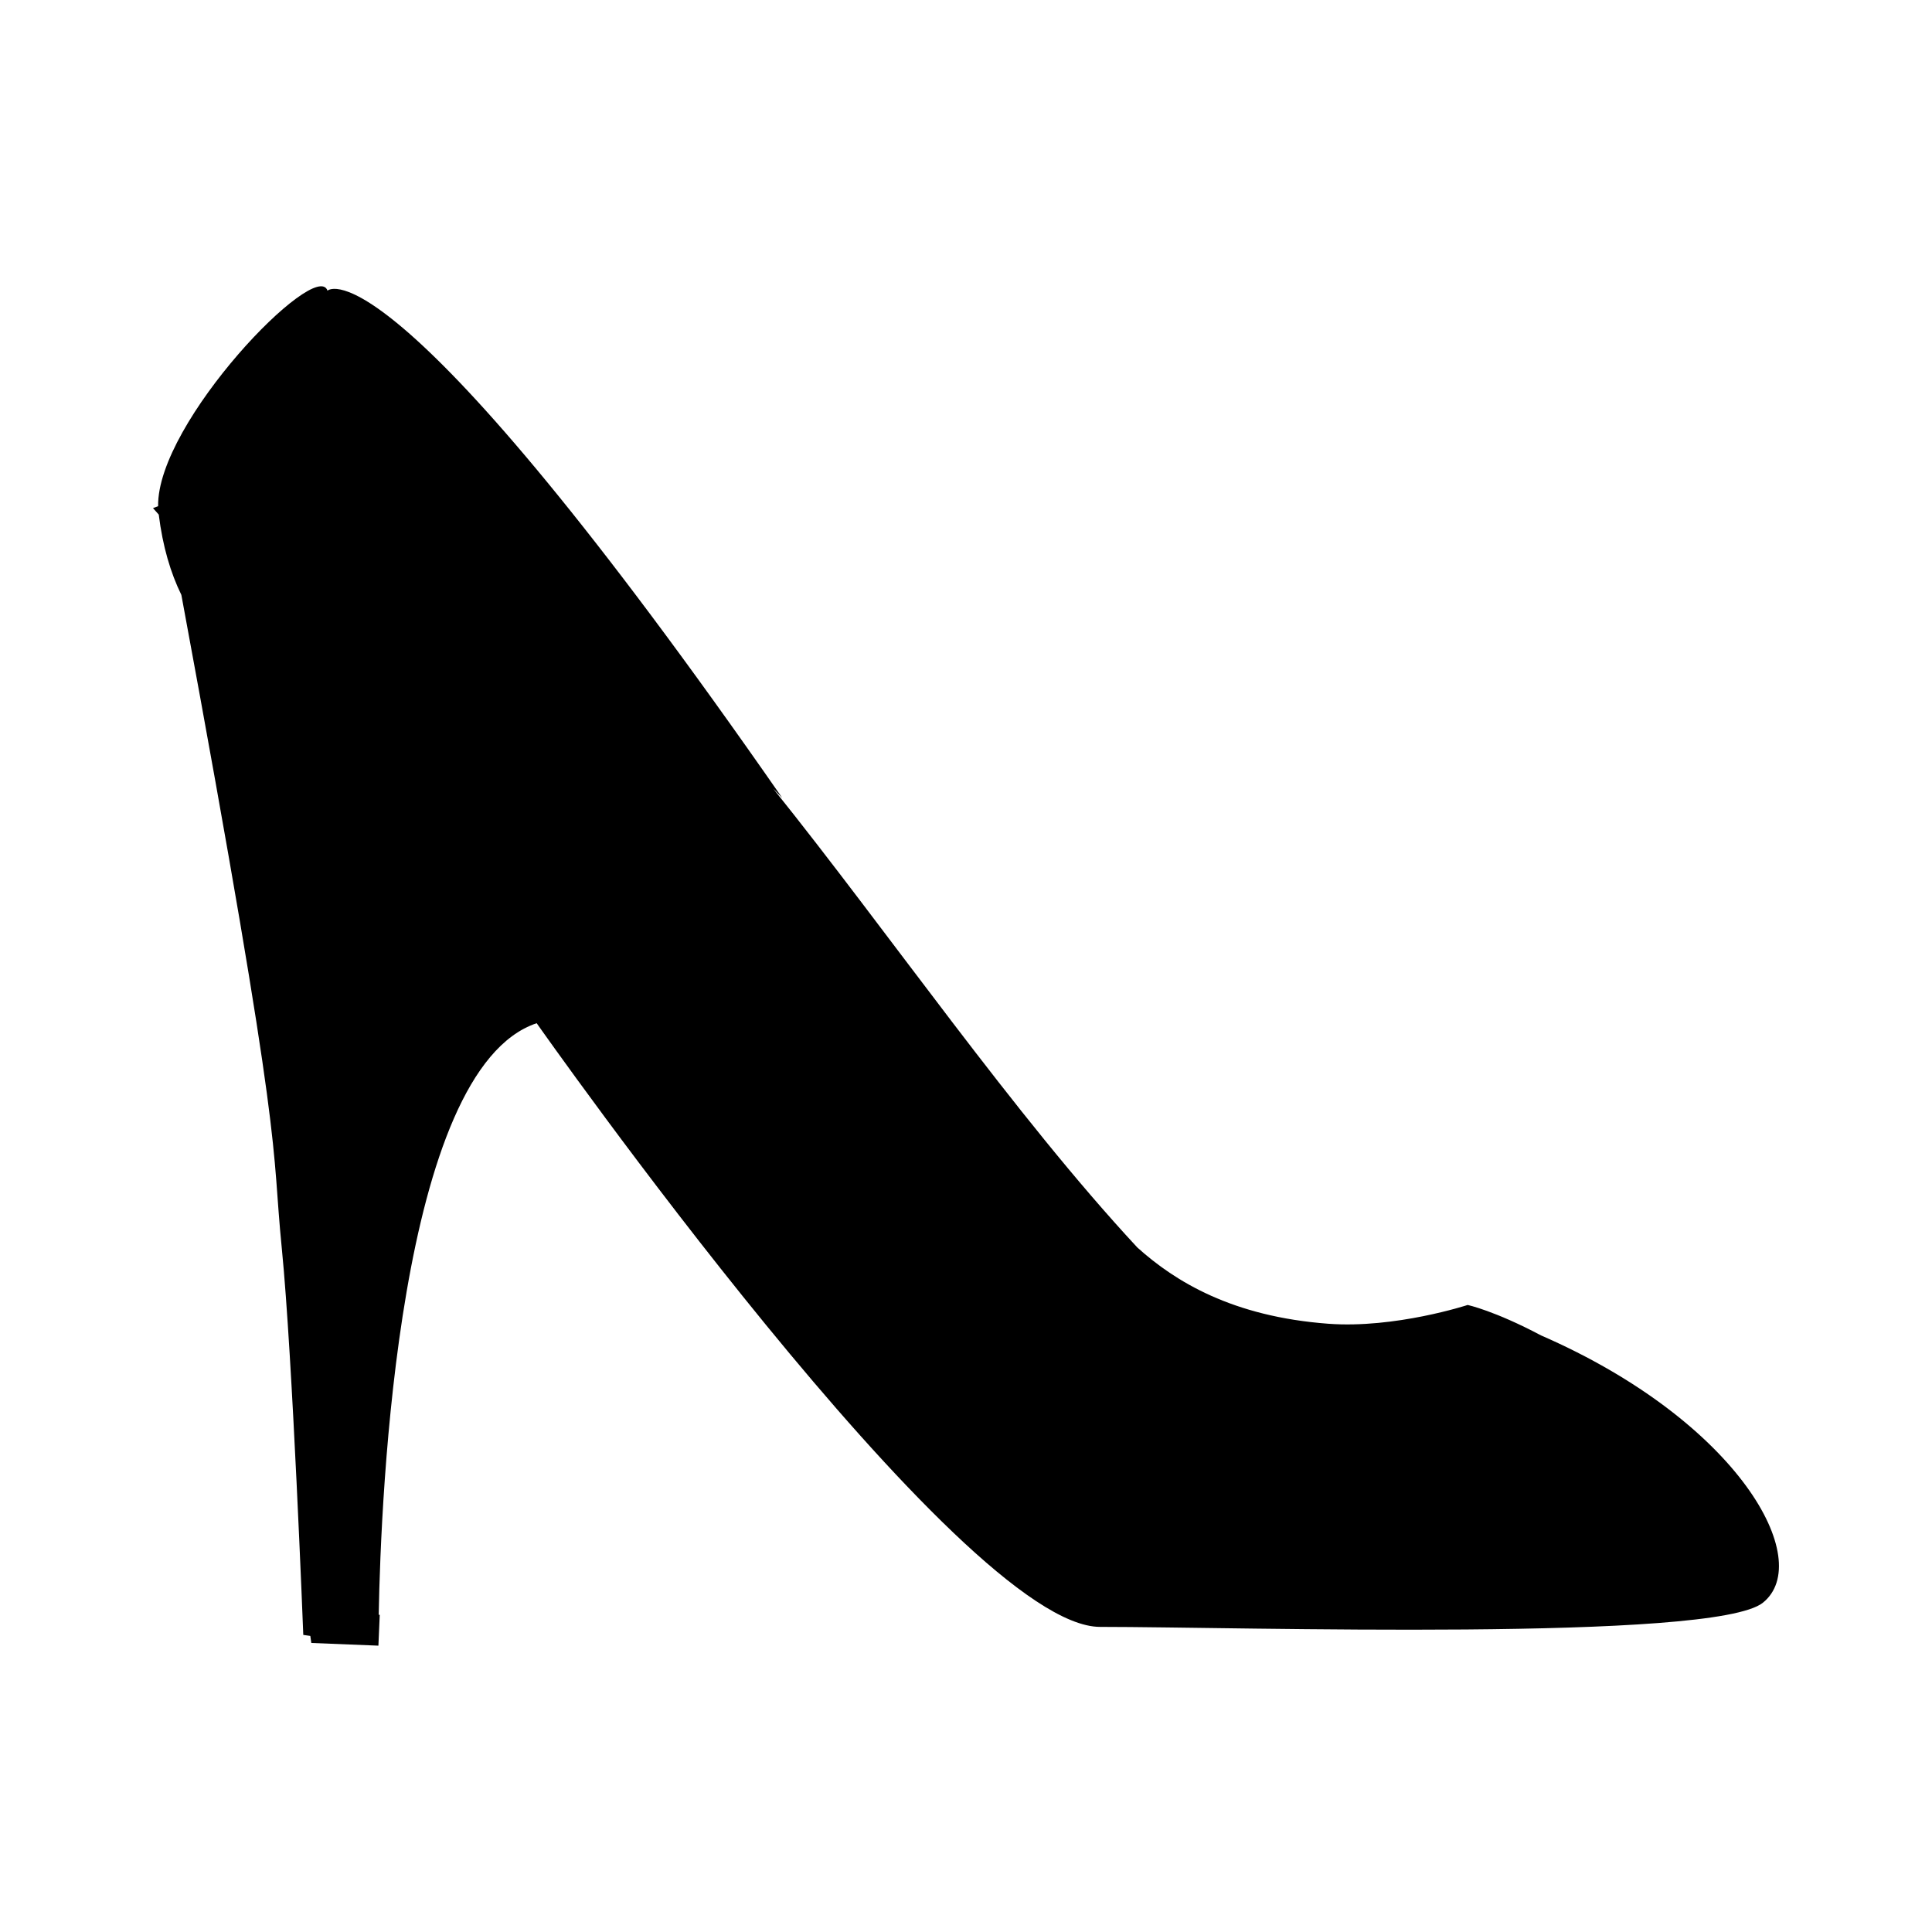 <?xml version="1.0" encoding="UTF-8"?>
<!-- Uploaded to: SVG Repo, www.svgrepo.com, Generator: SVG Repo Mixer Tools -->
<svg fill="#000000" width="800px" height="800px" version="1.1" viewBox="144 144 512 512" xmlns="http://www.w3.org/2000/svg">
 <path d="m552.41 497.91c-12.309-6.543-19.457-8.082-19.457-8.082s-19.242 6.301-36.965 4.977c-25.371-1.898-40.531-11.156-50.578-20.203-32.617-35.105-65.891-83.469-96.516-121.62 1.543 1.562 2.394 2.449 2.394 2.449-102.96-148.14-120.01-134.83-120.5-134.4-2.91-8.832-45.266 34.844-44.883 57.121-0.867 0.301-1.359 0.5-1.359 0.5s0.59 0.66 1.527 1.723c1.043 8.434 3.133 15.438 5.992 21.285 27.816 150.21 23.719 144.25 26.621 173.23 2.836 28.445 5.688 102.38 5.688 102.38l1.863 0.266 0.266 1.867 17.781 0.715 0.352-8.176h-0.273c0.574-31.488 5.184-144.55 41.863-156.78 0 0 112.35 159.98 149.32 159.98 36.965 0 162.68 3.969 175.63-6.398 13.879-11.113-6.215-47.914-58.766-70.84z"/>
</svg>